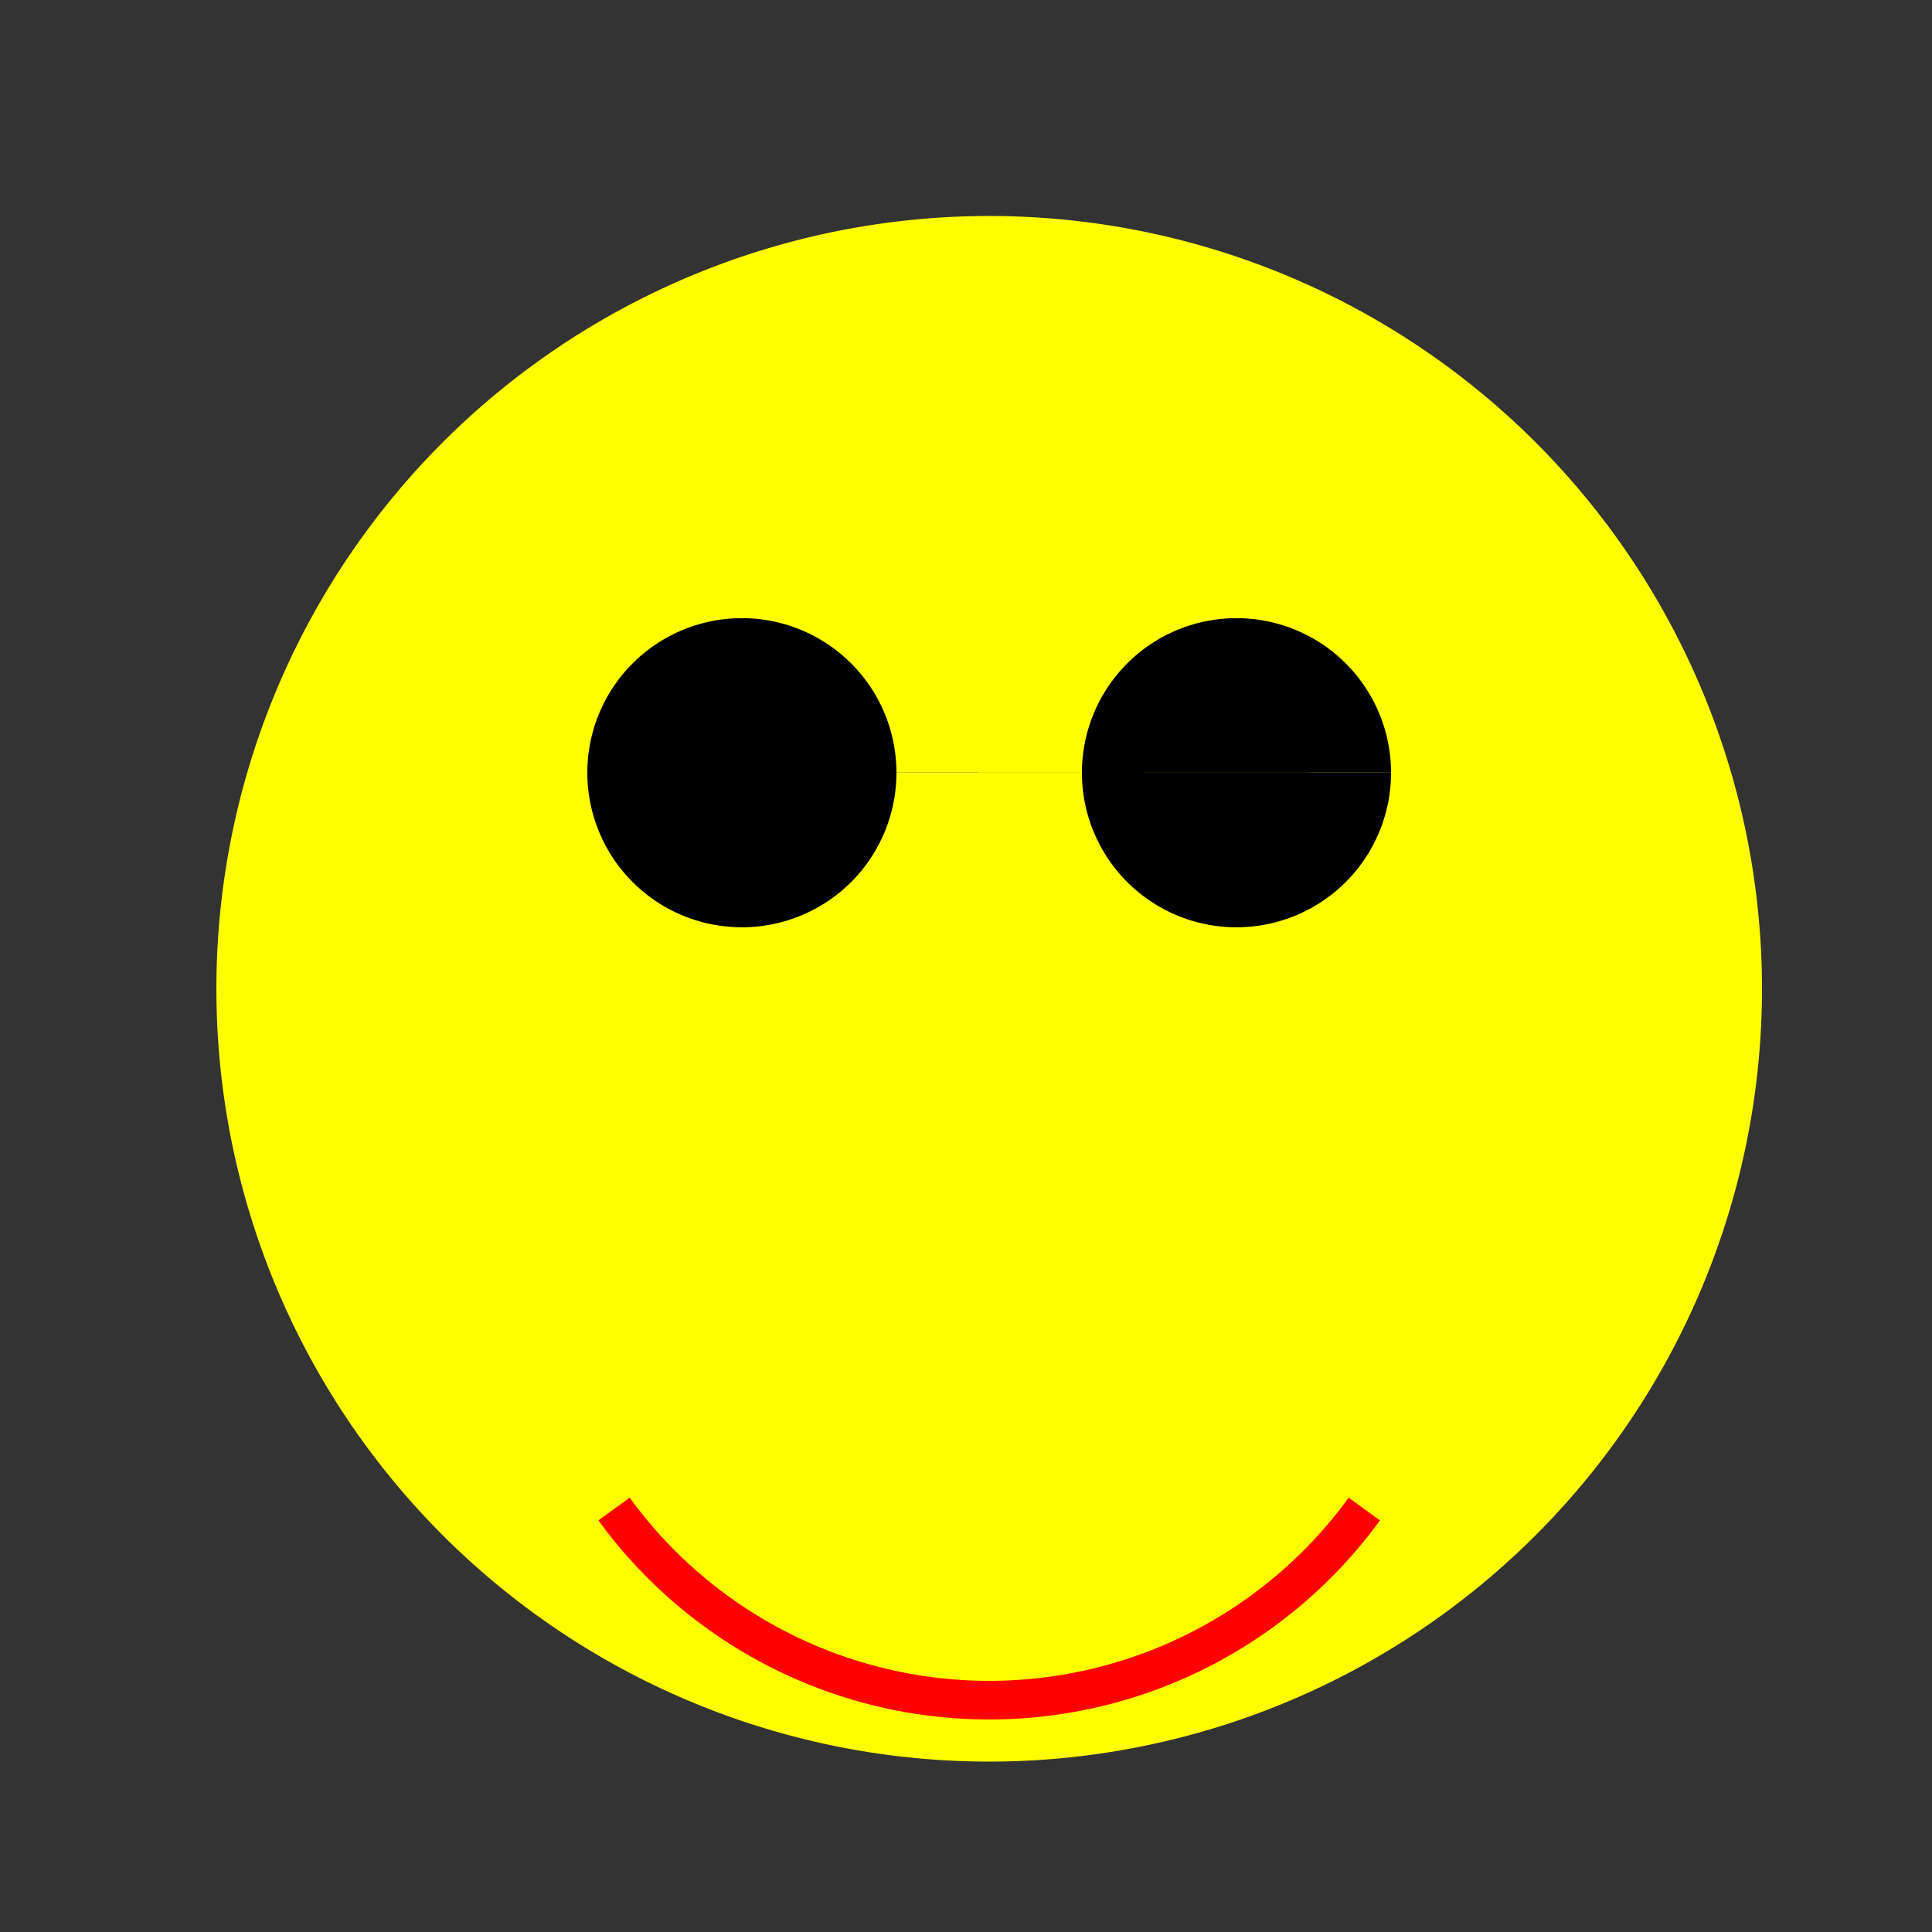 <!--

Generated by DrawGPT.
Free, open source, AI generated images in SVG, PNG, and HTML Canvas format.
https://drawgpt.ai

Created: 2023-12-16T00:54:45.349Z
Link: https://drawgpt.ai/prompt/133226/

-->
<svg xmlns="http://www.w3.org/2000/svg" xmlns:xlink="http://www.w3.org/1999/xlink" width="500" height="500"><rect width="100%" height="100%" fill="#333333" stroke="none"/><defs/><g><path fill="yellow" stroke="none" paint-order="stroke fill markers" d=" M 456 256 A 200 200 0 1 1 456 255.8"/><path fill="black" stroke="none" paint-order="stroke fill markers" d=" M 232 200 A 40 40 0 1 1 232 199.96 L 360 200 A 40 40 0 1 1 360 199.96"/><path fill="none" stroke="red" paint-order="fill stroke markers" d=" M 353.082 390.534 A 120 120 0 0 1 158.918 390.534" stroke-miterlimit="10" stroke-width="10" stroke-dasharray=""/></g></svg>